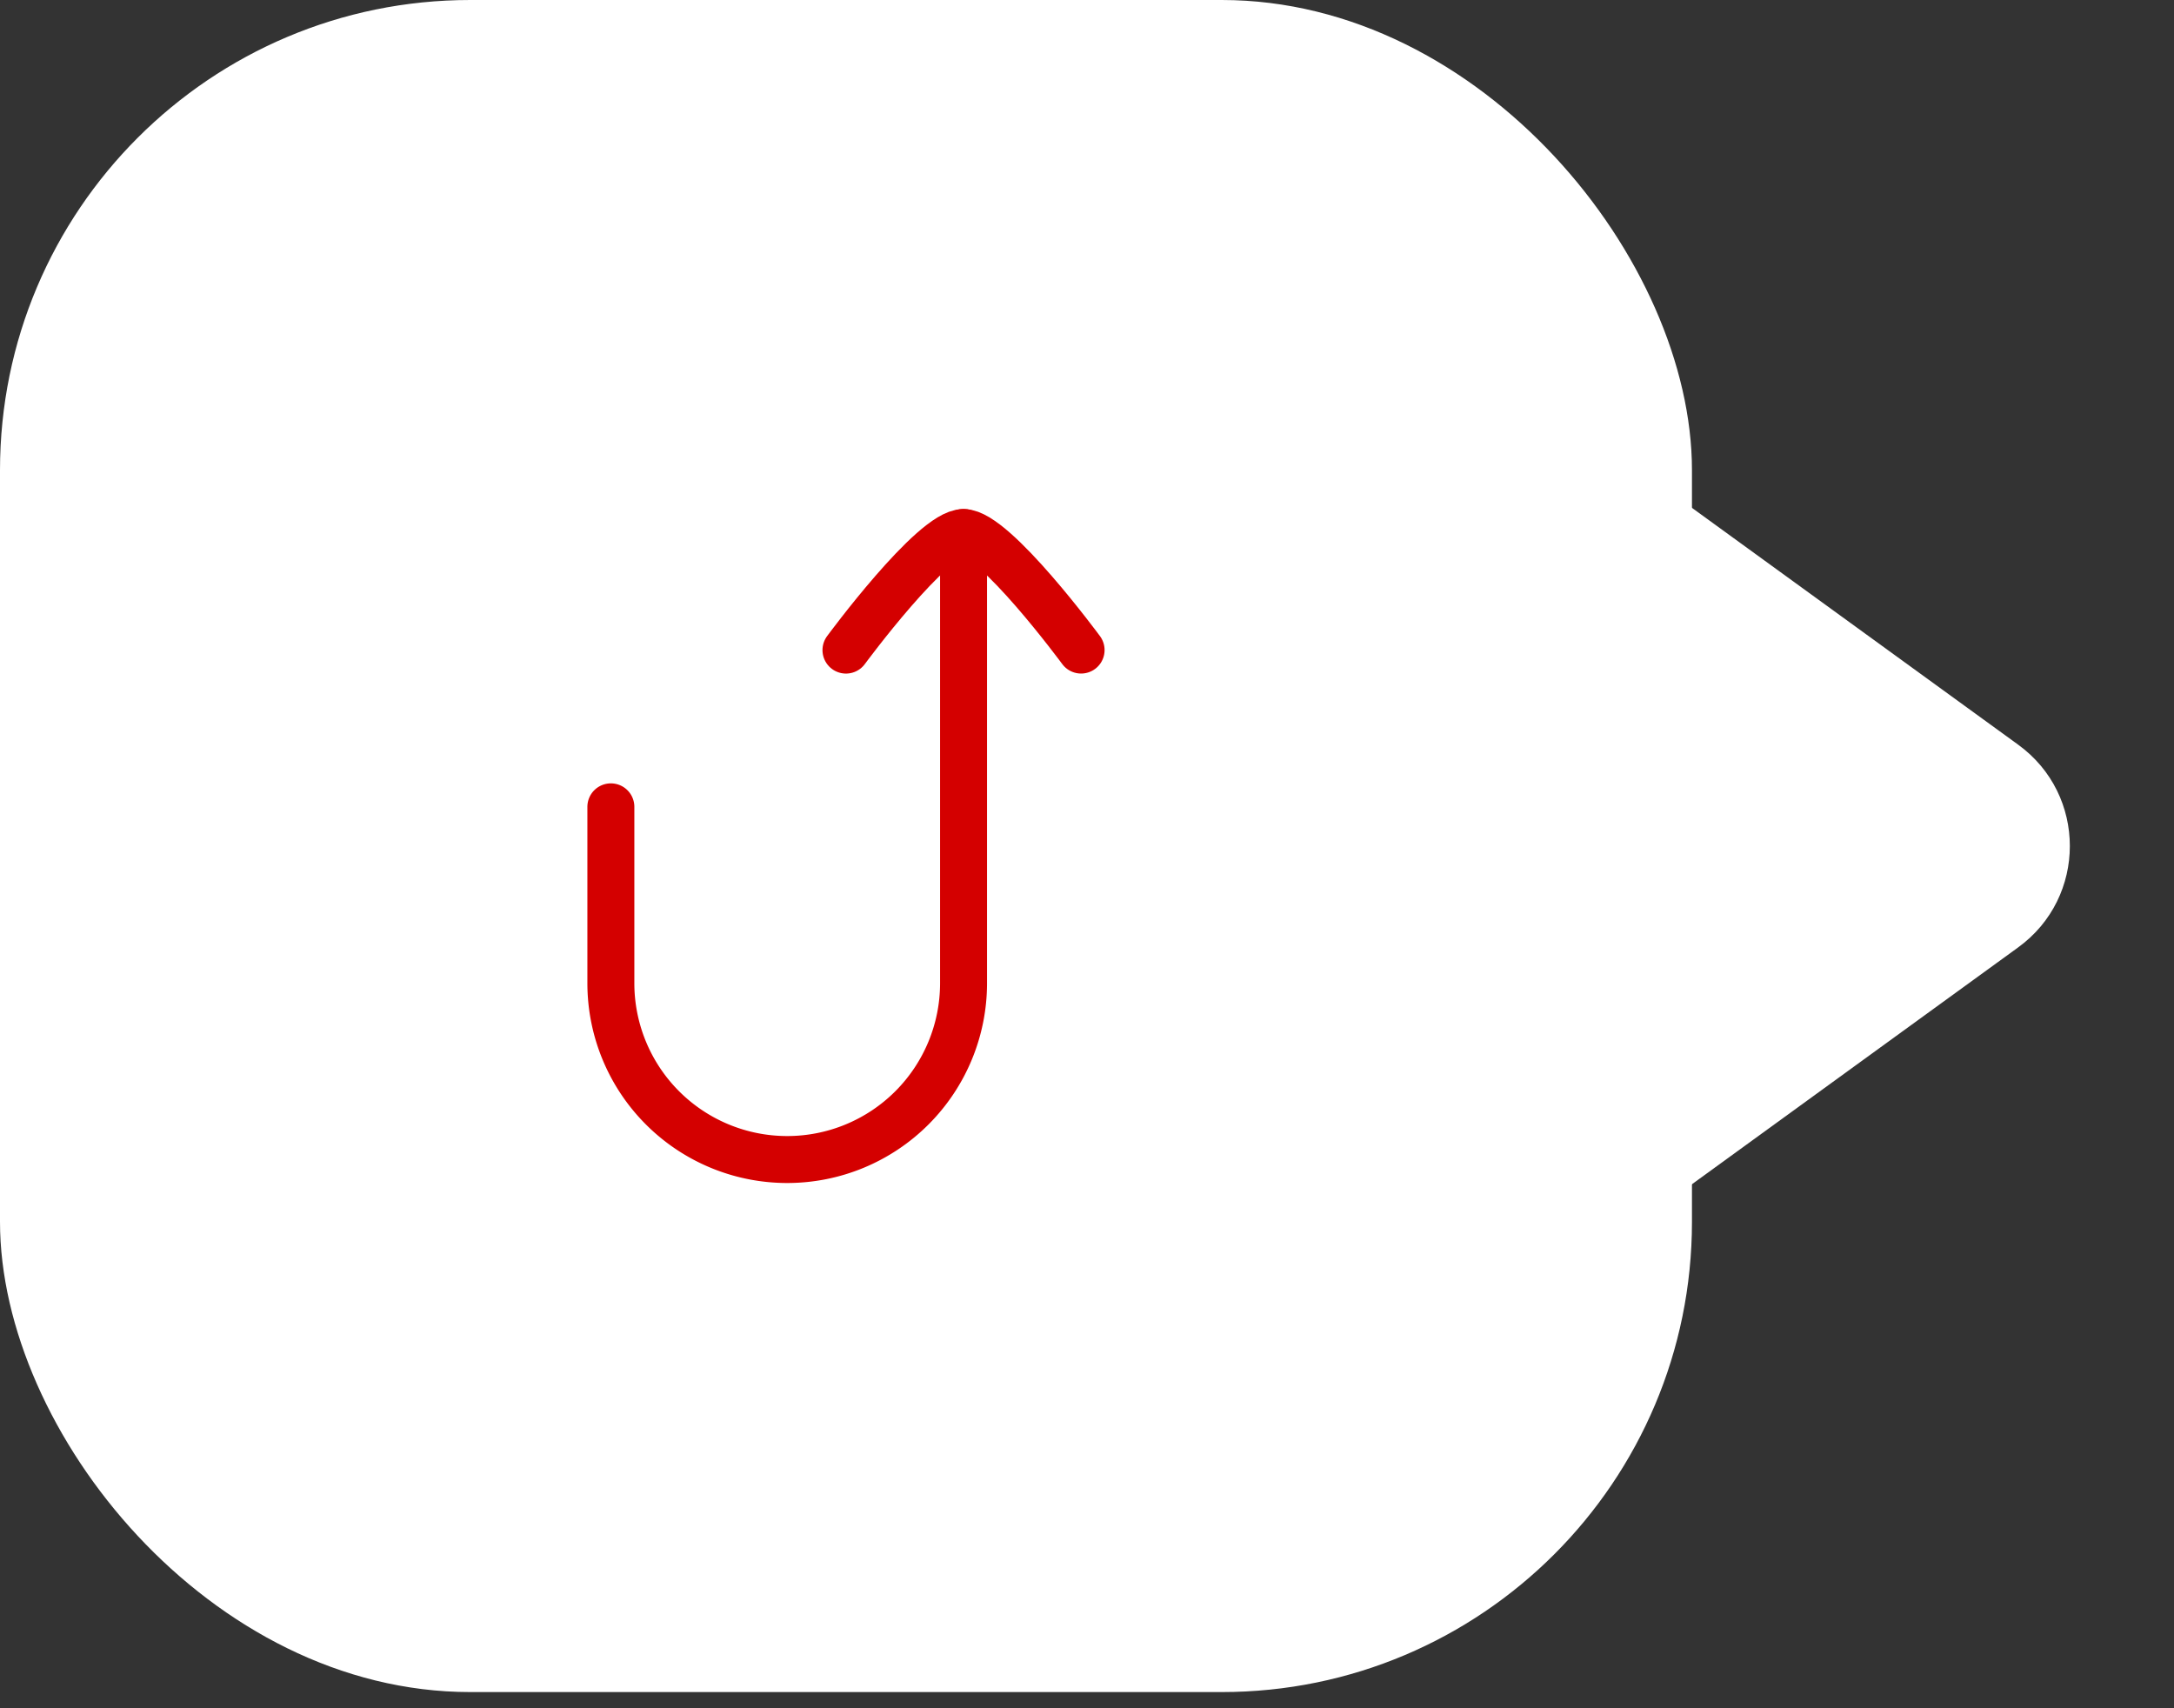 <svg xmlns="http://www.w3.org/2000/svg" width="70" height="55" fill="none" viewBox="0 0 70 55"><rect x="0" y="0" width="70" height="55" fill="#333333" stroke="none"/><rect width="54.479" height="54.479" fill="#fff" rx="15.141"></rect><path stroke="#D40000" stroke-linecap="round" stroke-linejoin="round" stroke-width="1.512" d="M19.669 25.978v5.677a5.678 5.678 0 0 0 11.356 0v-14.51"></path><path stroke="#D40000" stroke-linecap="round" stroke-linejoin="round" stroke-width="1.512" d="M34.81 20.93s-2.788-3.785-3.786-3.785c-.997 0-3.785 3.786-3.785 3.786"></path><path fill="#fff" d="M64.982 30.503c2.219-1.61 2.219-4.917 0-6.527l-11.921-8.654v23.835l11.921-8.654Z"></path></svg>